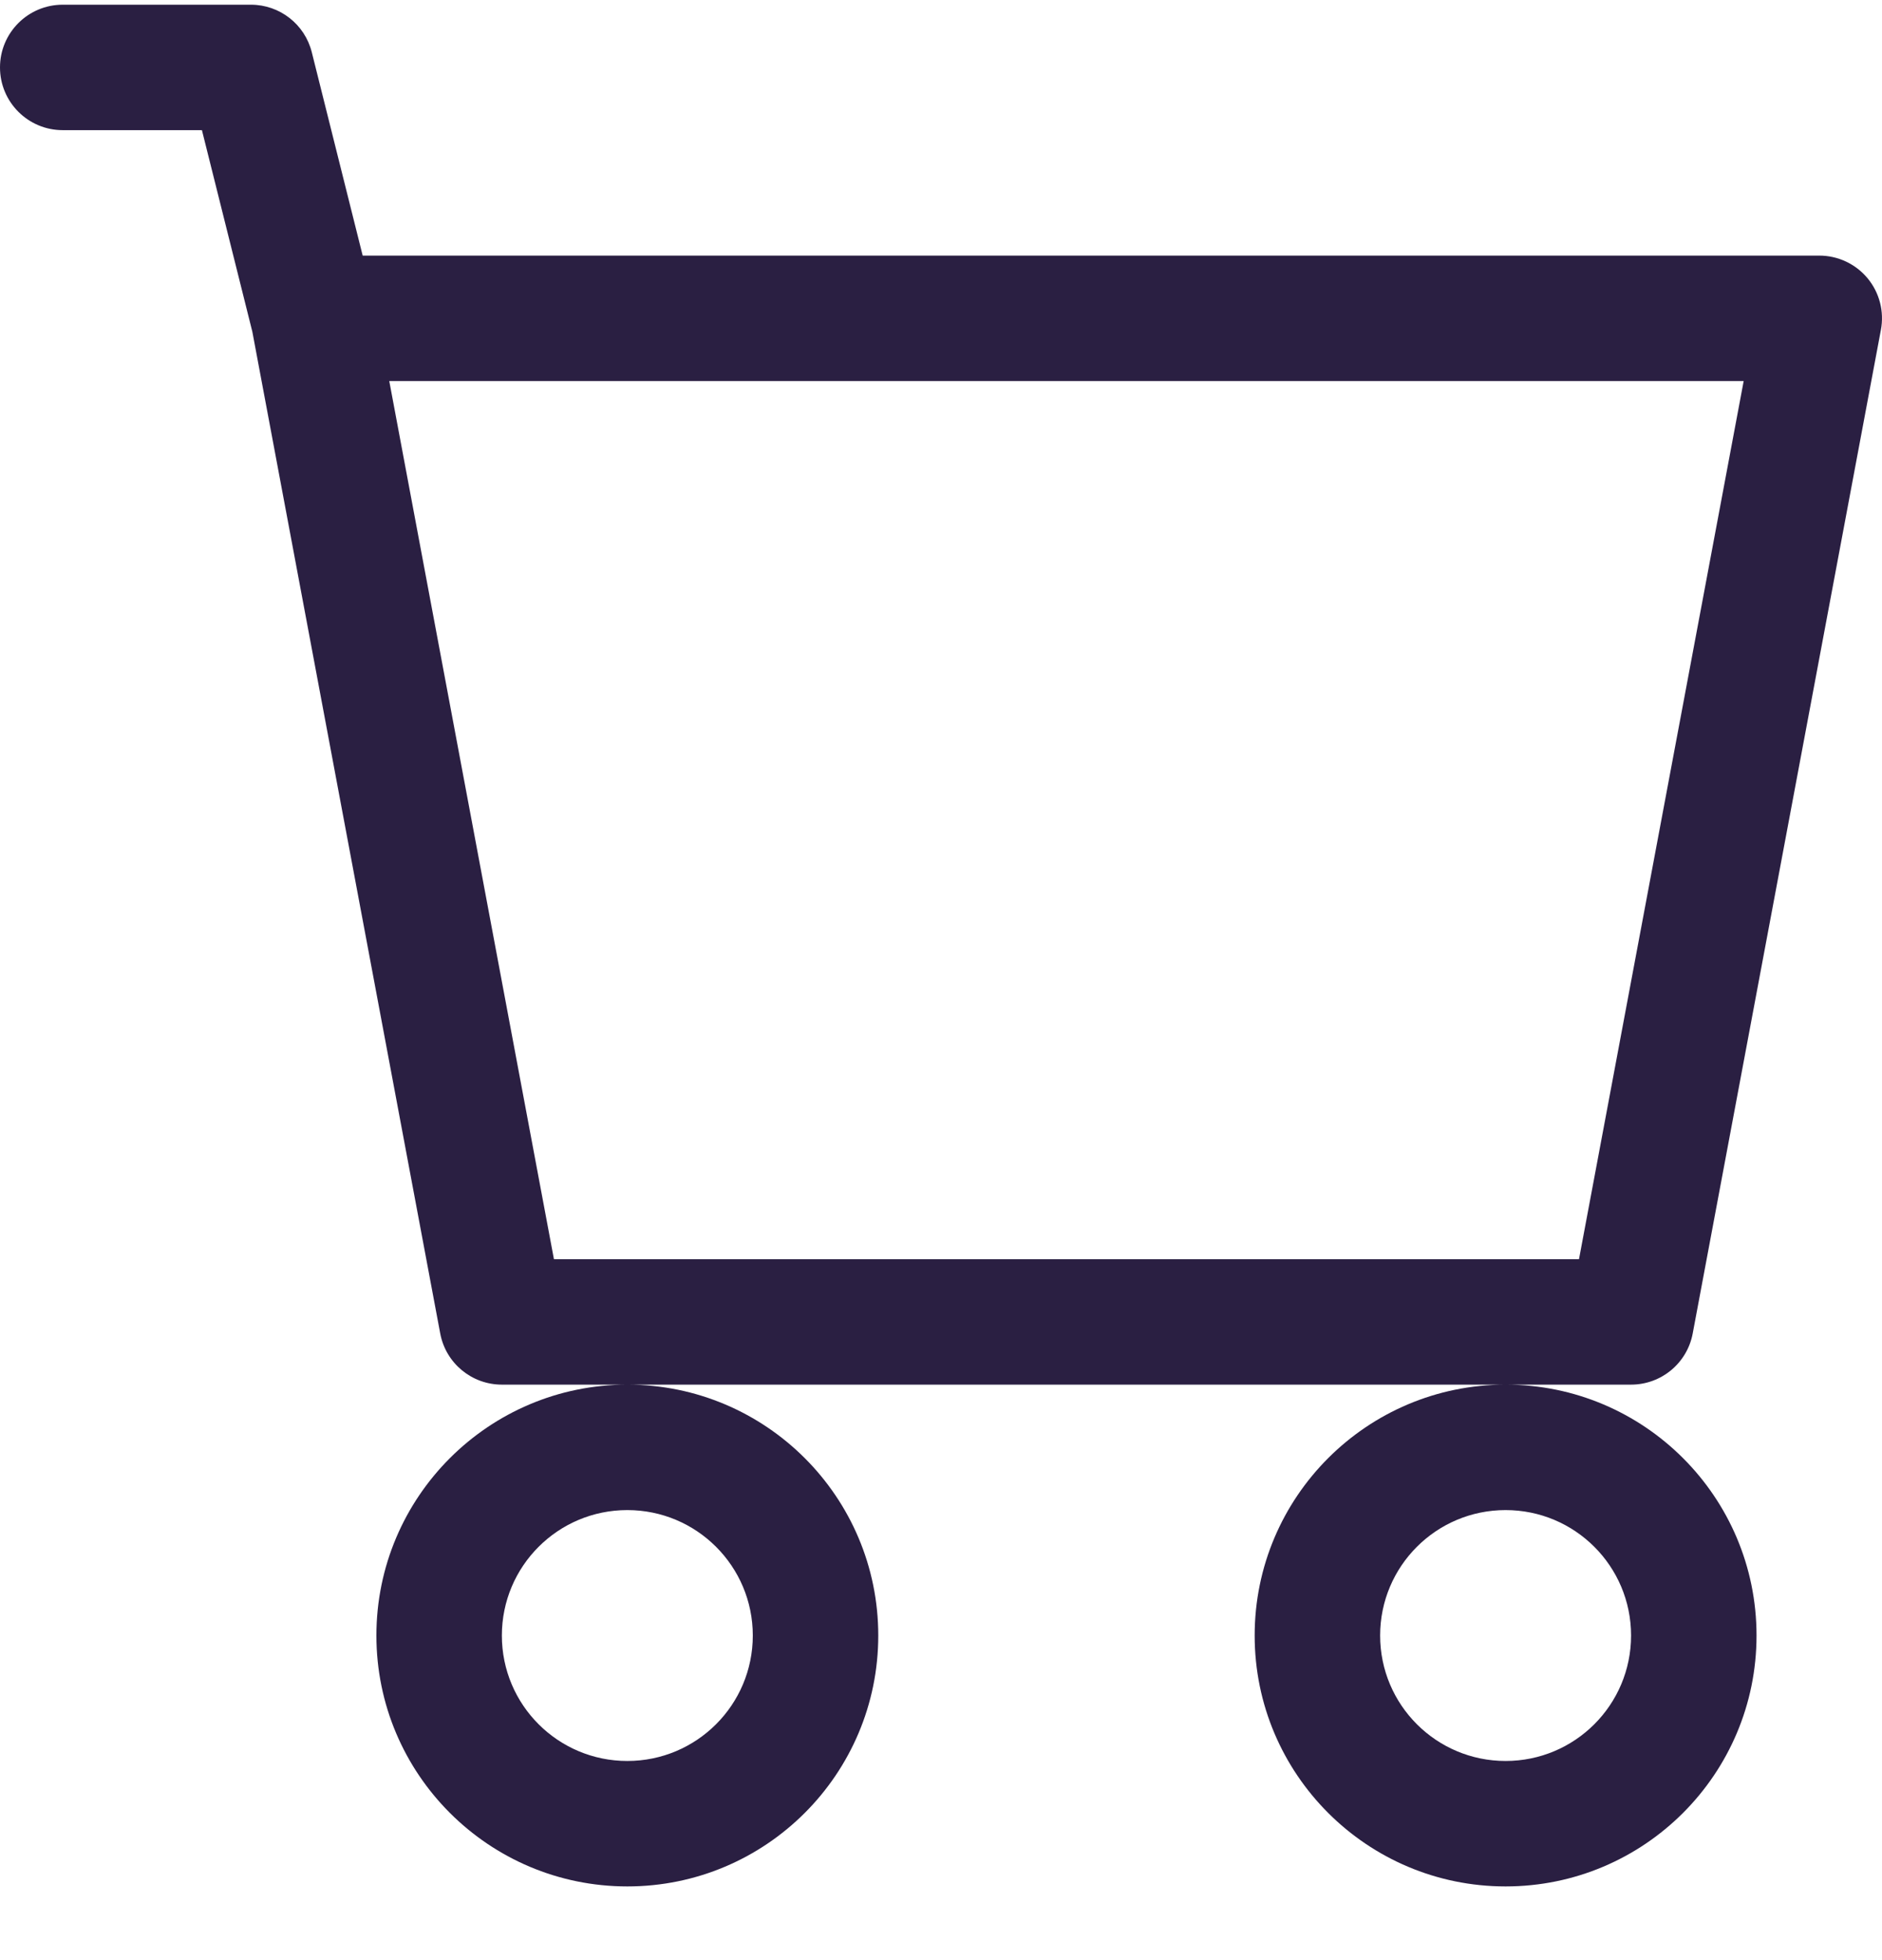 <svg width="24" height="25" viewBox="0 0 24 25" fill="none" xmlns="http://www.w3.org/2000/svg">
<g id="cart-frame">
<path id="cart" d="M0 0.86C0 0.418 0.358 0.06 0.8 0.06H3.2C3.567 0.06 3.887 0.31 3.976 0.666L4.625 3.26H23.2C23.438 3.26 23.664 3.366 23.816 3.549C23.968 3.732 24.03 3.974 23.986 4.207L21.586 17.008C21.515 17.386 21.185 17.66 20.8 17.66H19.2H8H6.4C6.015 17.66 5.685 17.386 5.614 17.008L3.218 4.231L2.575 1.66H0.8C0.358 1.66 0 1.302 0 0.86ZM4.964 4.86L7.064 16.06H20.136L22.236 4.86H4.964ZM8 17.66C6.233 17.66 4.8 19.093 4.8 20.86C4.8 22.627 6.233 24.06 8 24.06C9.767 24.06 11.2 22.627 11.2 20.86C11.2 19.093 9.767 17.66 8 17.66ZM19.2 17.66C17.433 17.66 16 19.093 16 20.86C16 22.627 17.433 24.06 19.2 24.06C20.967 24.06 22.4 22.627 22.4 20.86C22.4 19.093 20.967 17.66 19.2 17.66ZM8 19.26C8.884 19.26 9.6 19.976 9.6 20.86C9.6 21.744 8.884 22.46 8 22.46C7.116 22.46 6.4 21.744 6.4 20.86C6.4 19.976 7.116 19.26 8 19.26ZM19.2 19.26C20.084 19.26 20.8 19.976 20.8 20.86C20.8 21.744 20.084 22.46 19.2 22.46C18.316 22.46 17.6 21.744 17.6 20.86C17.6 19.976 18.316 19.26 19.2 19.26Z" fill="#2A1F42"/>
</g>
</svg>
